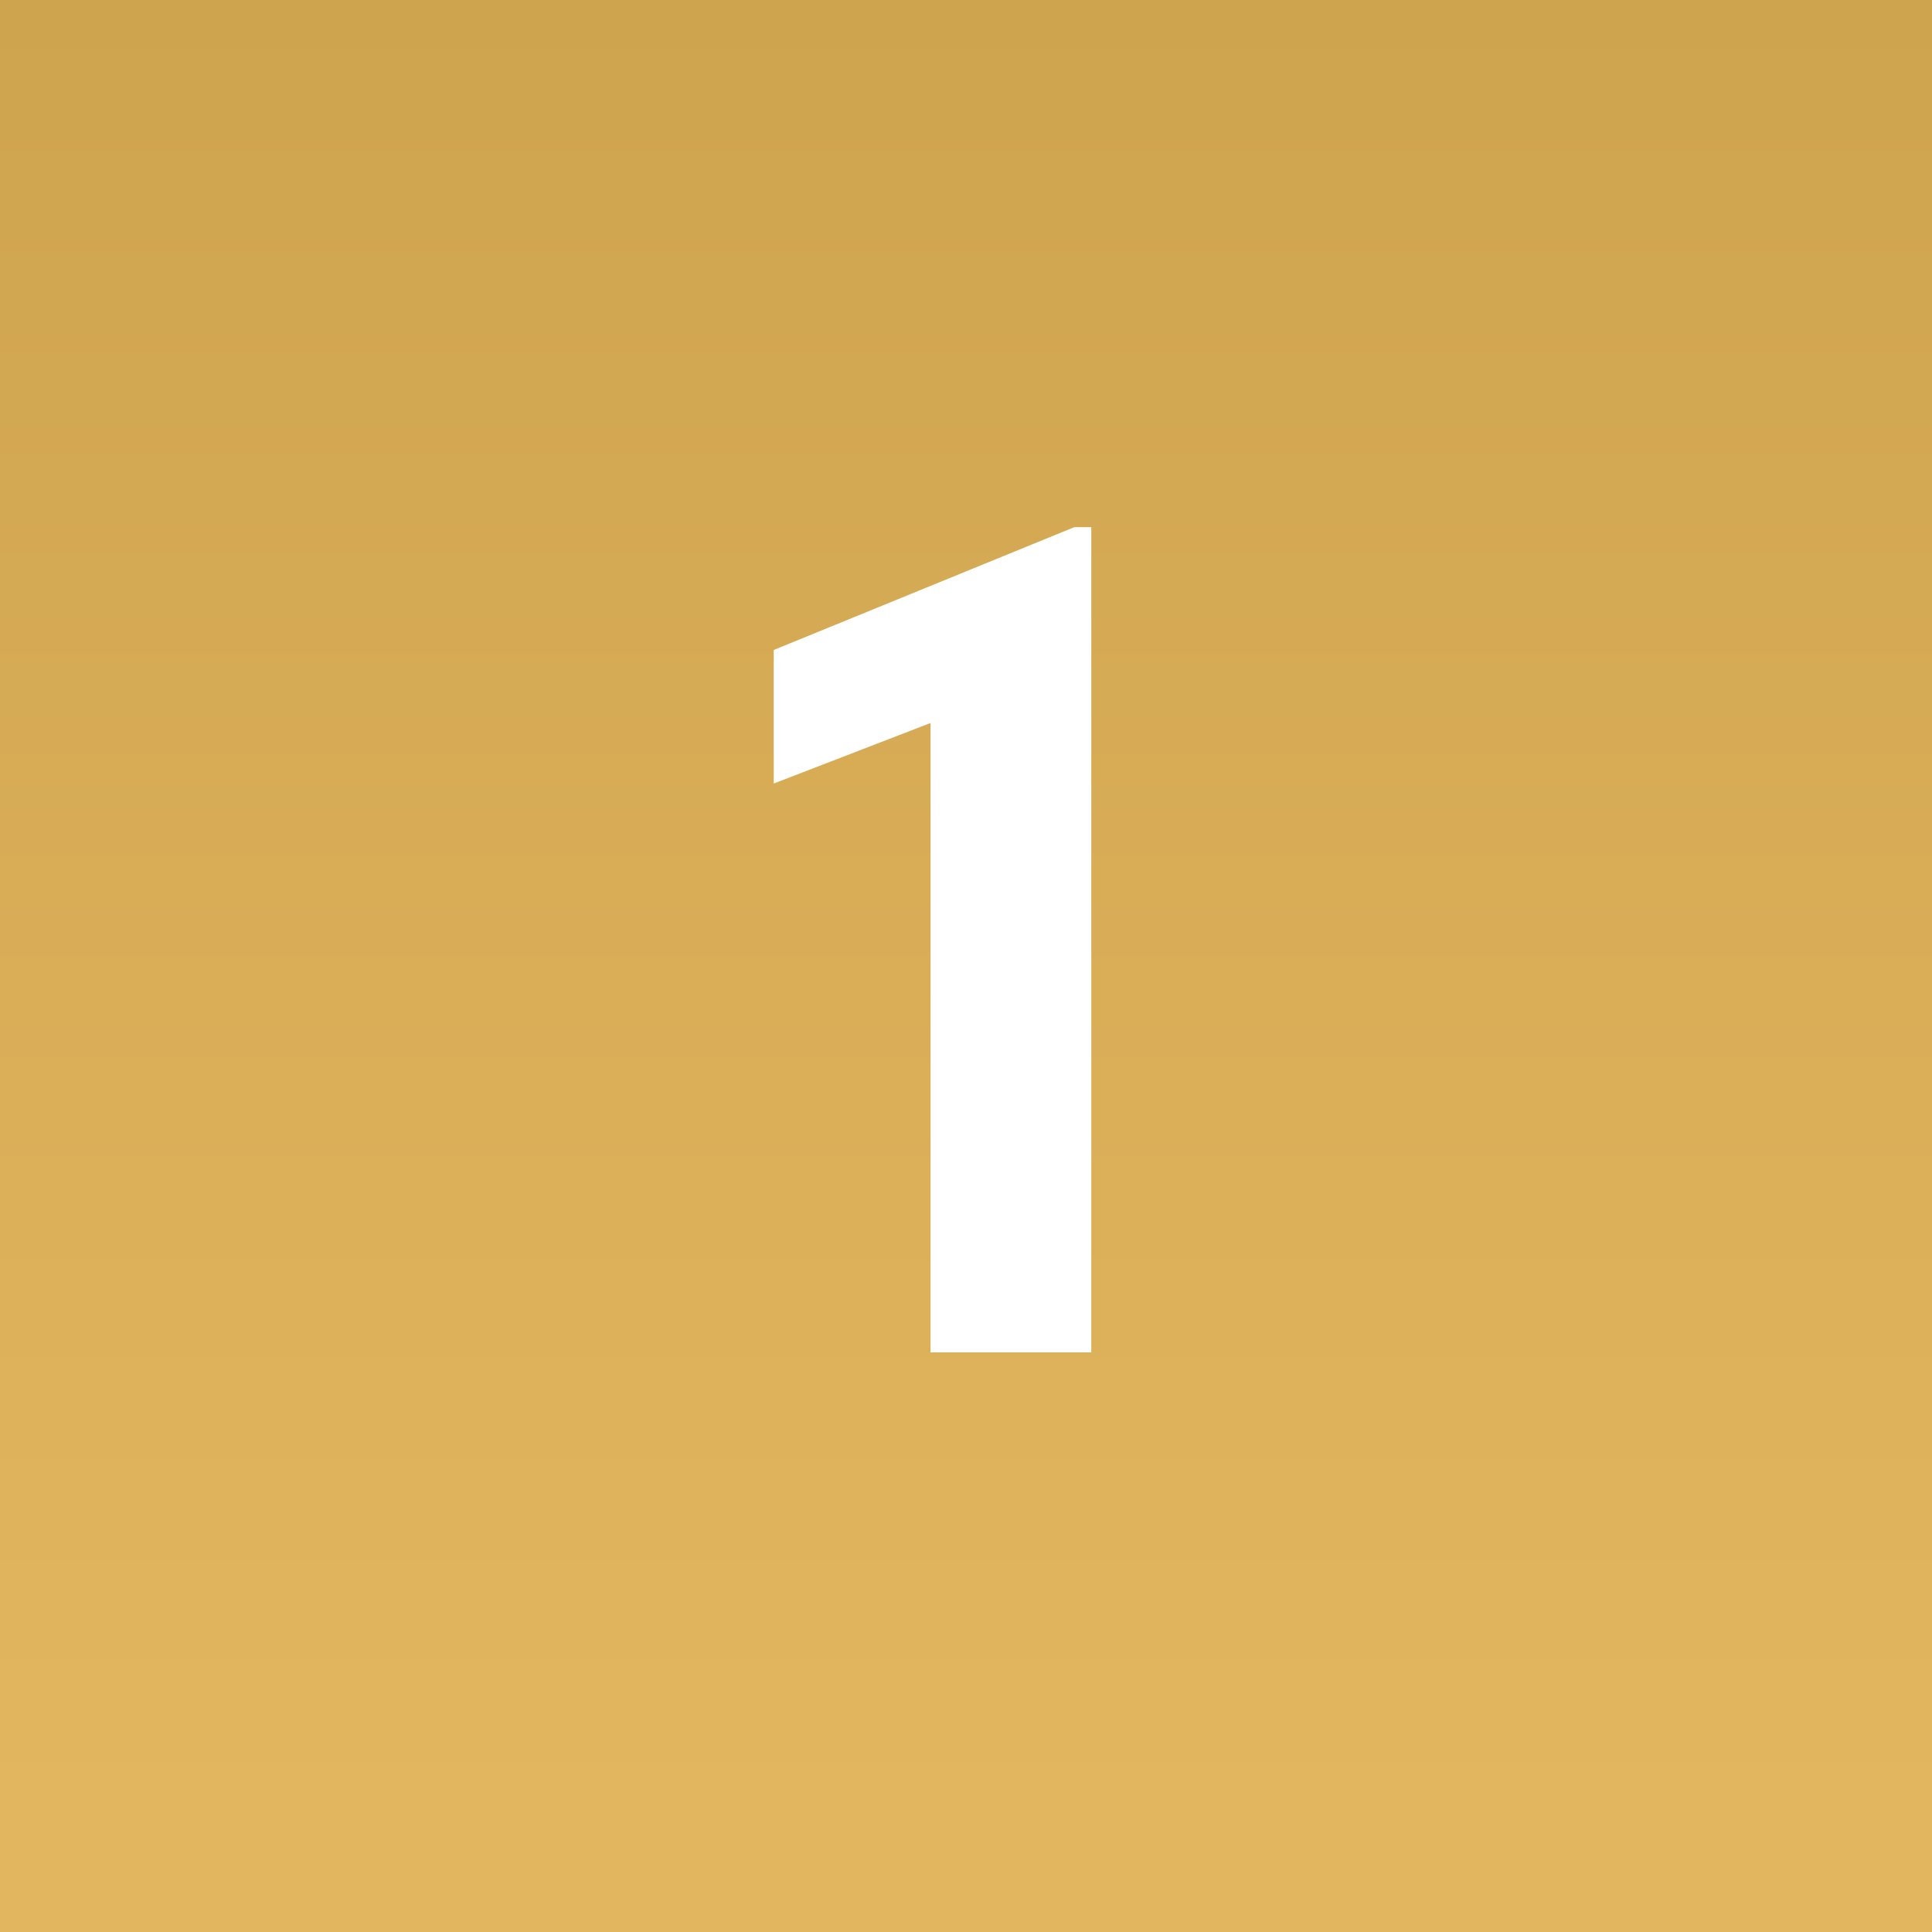<?xml version="1.0" encoding="UTF-8"?> <svg xmlns="http://www.w3.org/2000/svg" width="80" height="80" viewBox="0 0 80 80" fill="none"><rect x="0" y="0" width="80" height="80" fill="#333333" stroke="none"/> <rect width="80" height="80" fill="url(#paint0_linear)"></rect> <path d="M45.188 56H38.531V29.938L32.039 32.445V26.914L44.484 21.828H45.188V56Z" fill="white"></path> <defs> <linearGradient id="paint0_linear" x1="40" y1="75" x2="40" y2="0" gradientUnits="userSpaceOnUse"> <stop stop-color="#E2B65E"></stop> <stop offset="1" stop-color="#CFA44F"></stop> </linearGradient> </defs> </svg> 